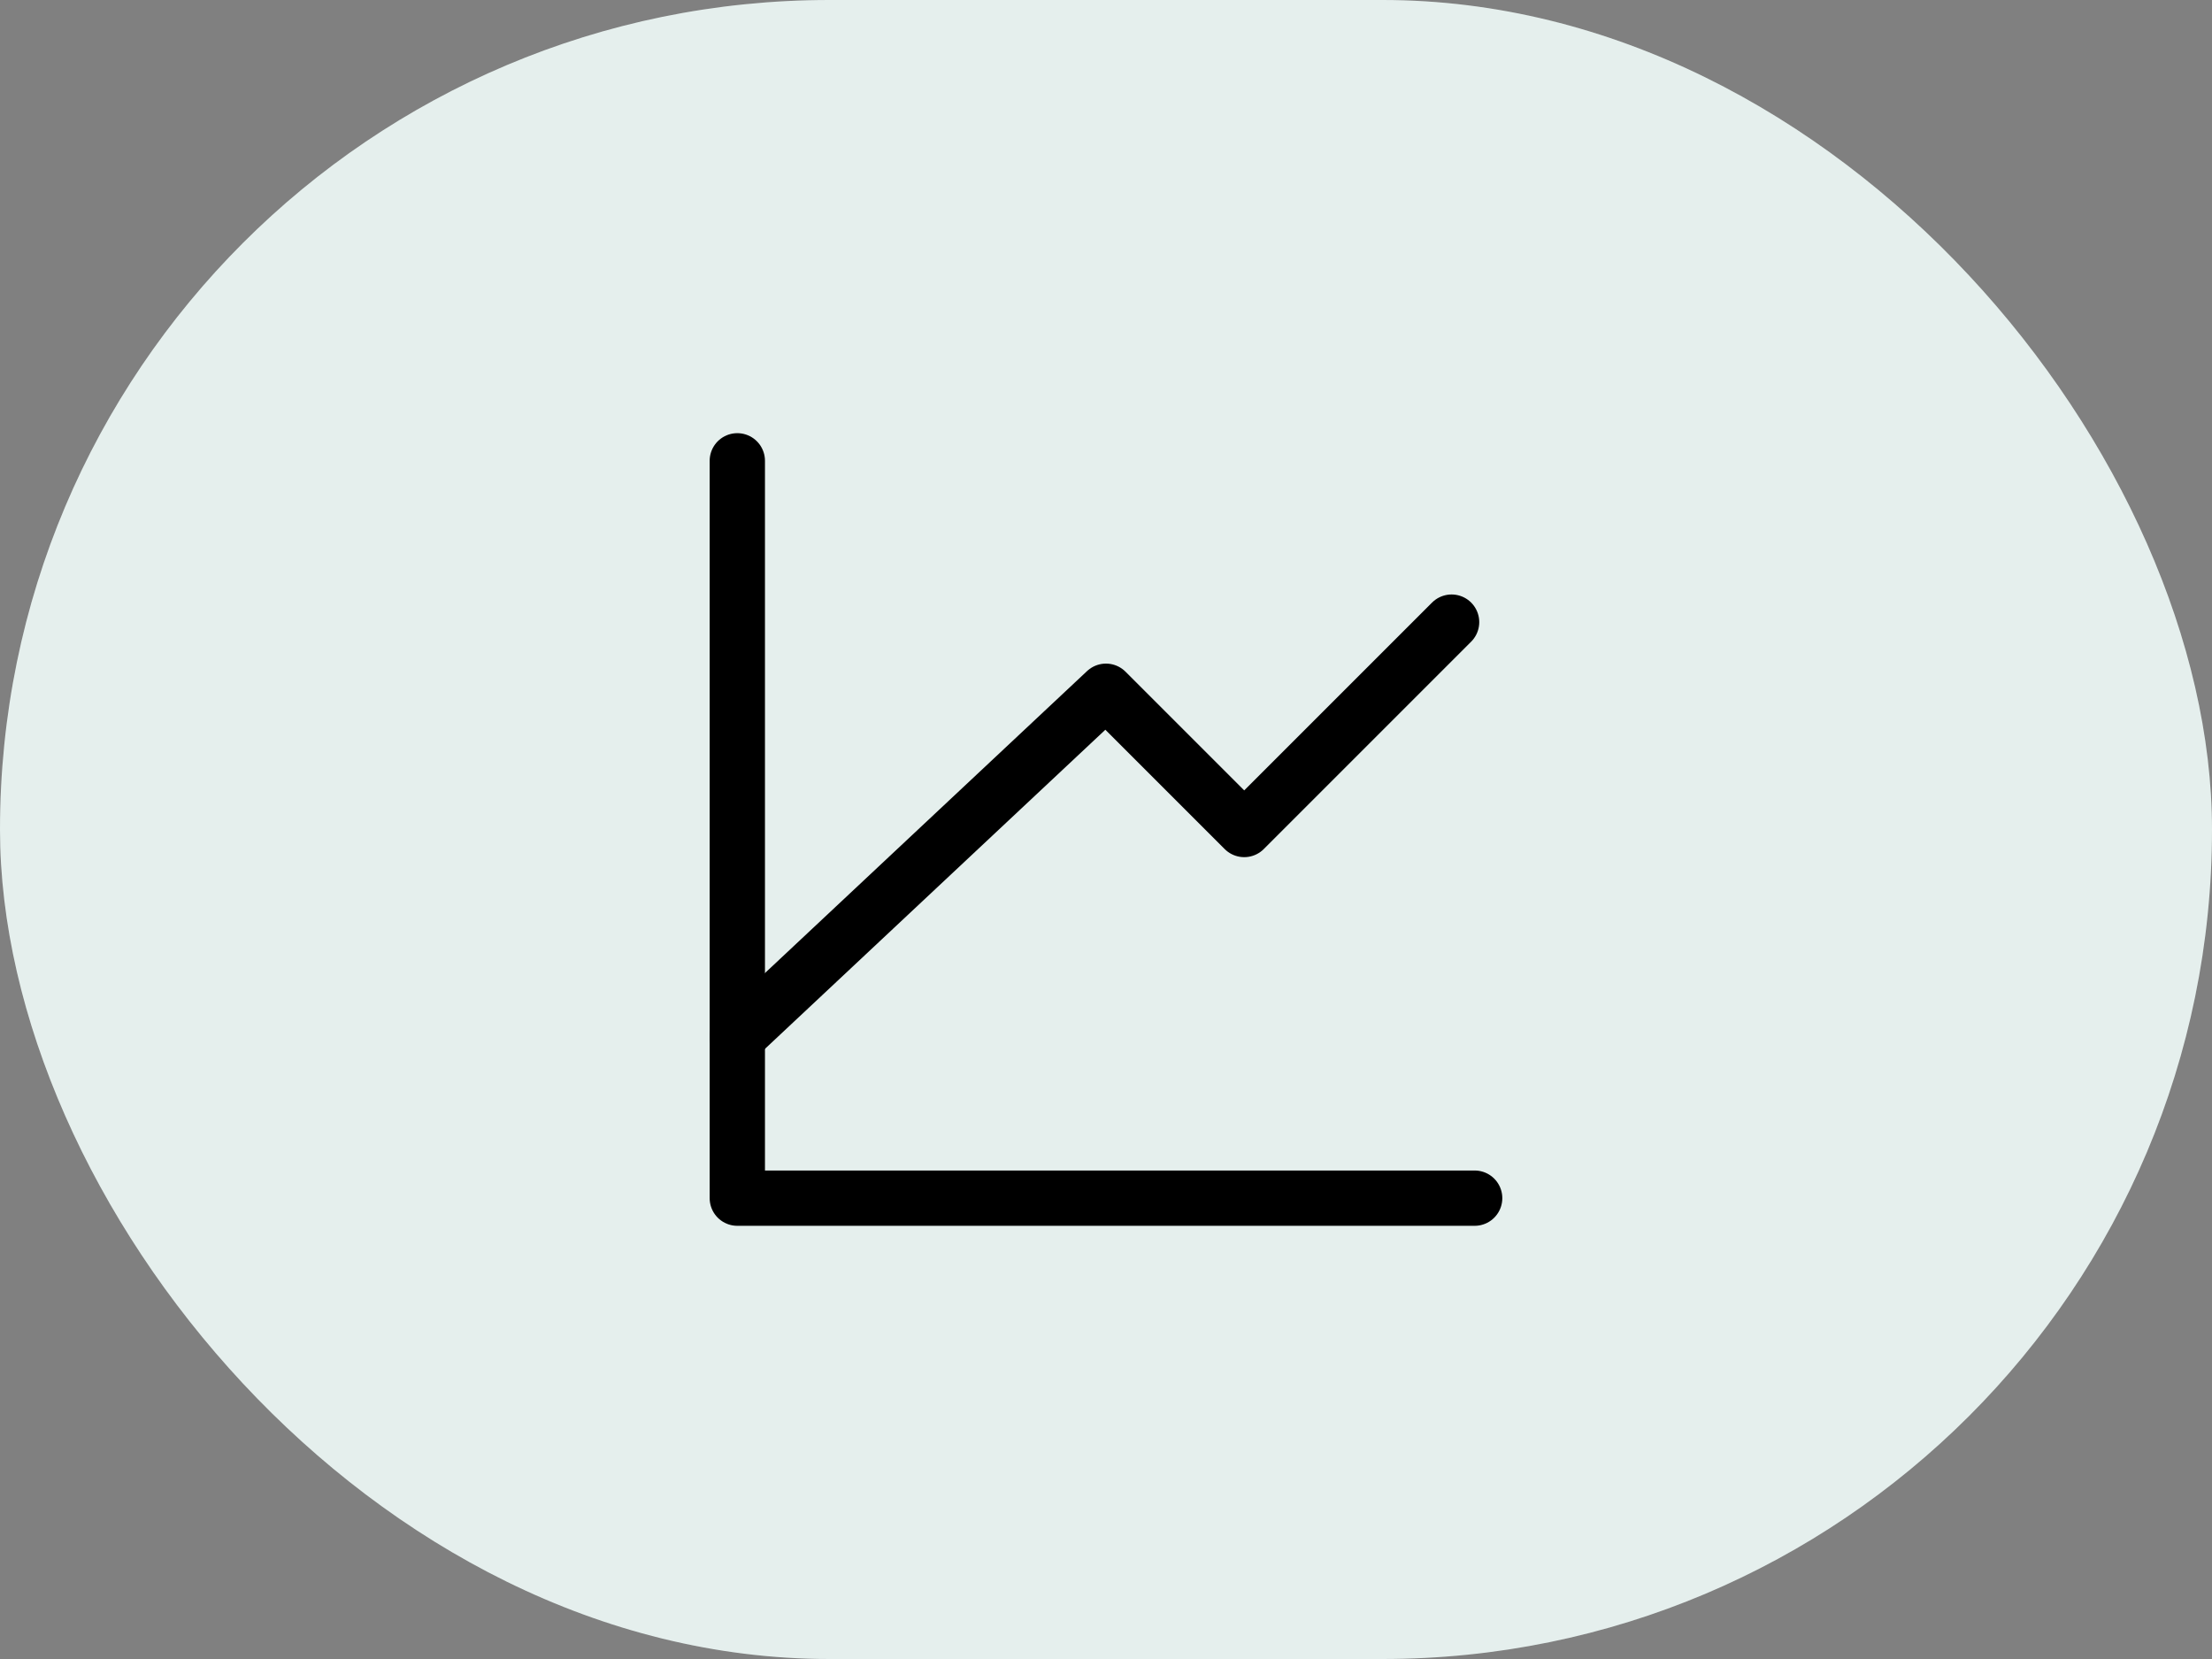 <svg width="80" height="60" viewBox="0 0 80 60" fill="none" xmlns="http://www.w3.org/2000/svg">
<rect x="0" y="0" width="80" height="60" fill="#808080" stroke="none"/>
<rect width="80" height="60" rx="30" fill="#F3FEFC"/>
<rect width="80" height="60" rx="30" fill="black" fill-opacity="0.06"/>
<path d="M53.333 43.333H26.666V16.666" stroke="black" stroke-width="2" stroke-linecap="round" stroke-linejoin="round"/>
<path d="M26.666 37.5L39.999 25L44.999 30L52.499 22.5" stroke="black" stroke-width="2" stroke-linecap="round" stroke-linejoin="round"/>
</svg>
